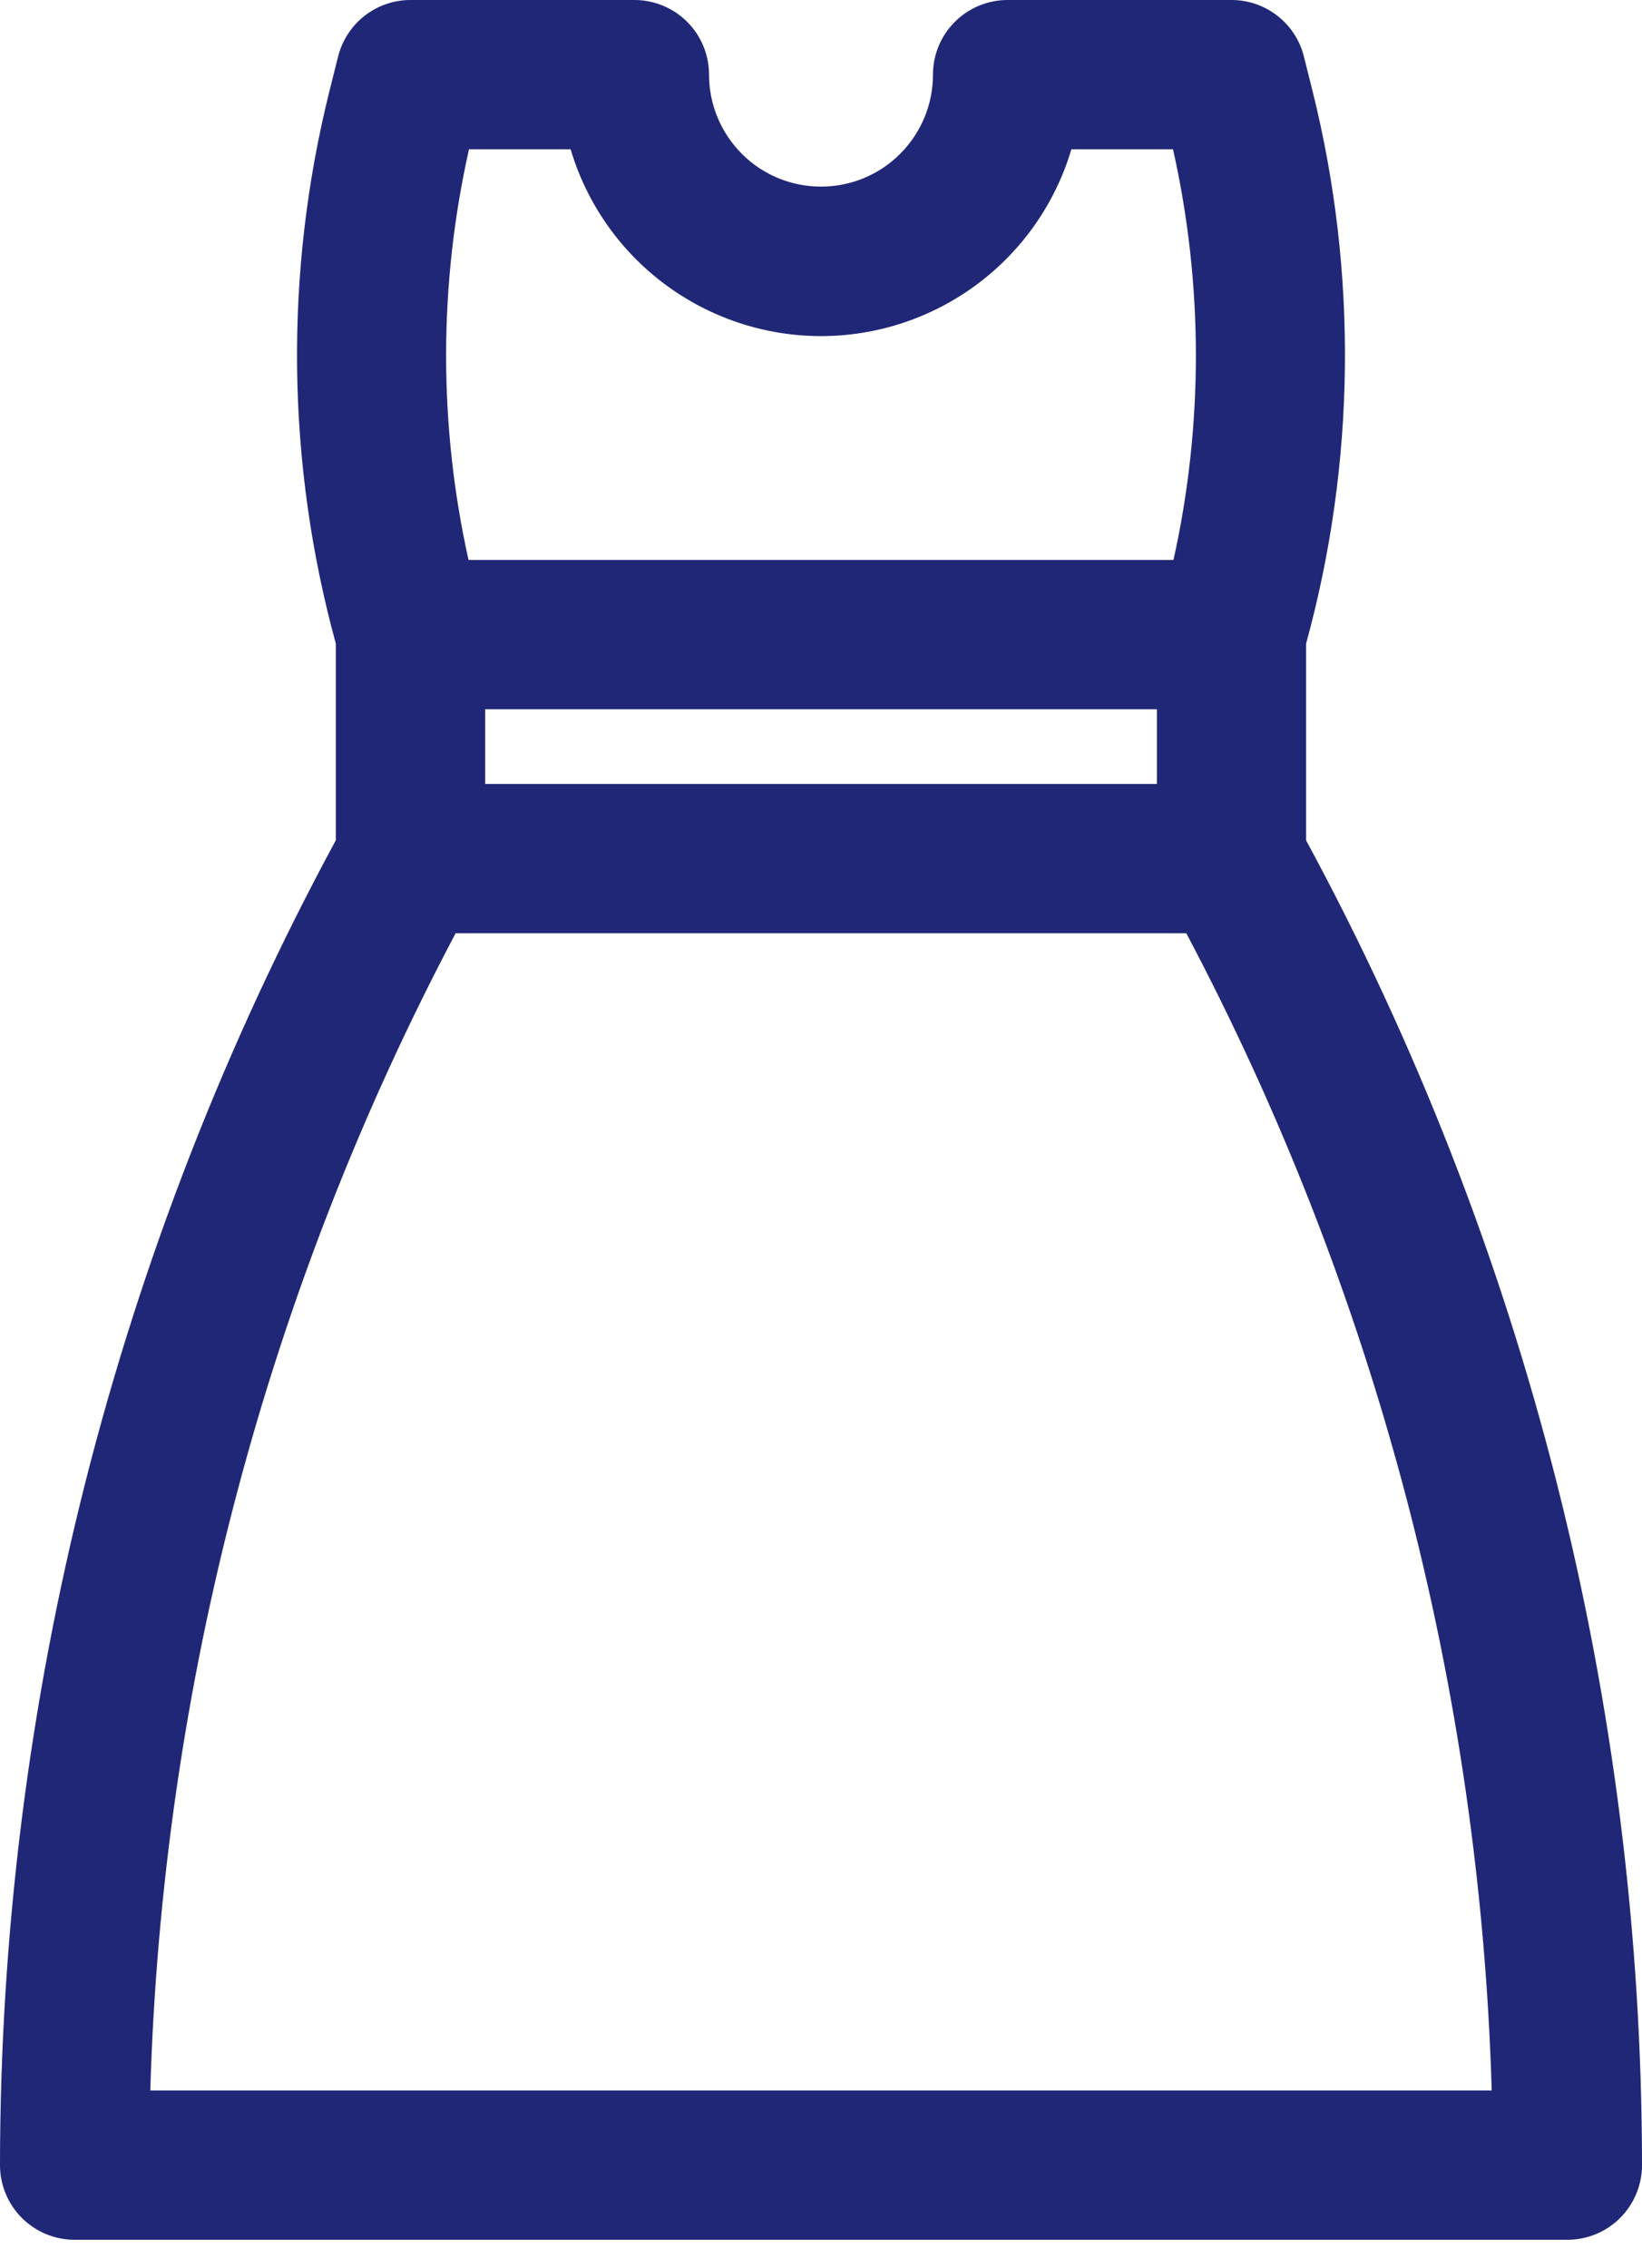 <svg width="21" height="29" viewBox="0 0 21 29" fill="none" xmlns="http://www.w3.org/2000/svg">
<path d="M16.704 10.744V8.229C17.337 5.922 17.366 3.491 16.788 1.17L16.676 0.723C16.625 0.516 16.505 0.333 16.337 0.202C16.17 0.071 15.963 -0 15.75 1.07168e-07H12.886C12.633 1.07168e-07 12.39 0.101 12.211 0.28C12.032 0.459 11.932 0.701 11.932 0.955C11.932 1.334 11.781 1.698 11.512 1.967C11.244 2.236 10.88 2.386 10.5 2.386C10.12 2.386 9.756 2.236 9.488 1.967C9.219 1.698 9.068 1.334 9.068 0.955C9.068 0.701 8.968 0.459 8.789 0.28C8.61 0.101 8.367 1.07168e-07 8.114 1.07168e-07H5.25C5.037 3.23359e-05 4.83 0.071 4.663 0.202C4.495 0.333 4.376 0.517 4.324 0.723L4.212 1.17C3.634 3.491 3.663 5.922 4.295 8.229V10.743C1.48 15.946 0.004 21.767 0 27.682C0 27.935 0.101 28.178 0.28 28.357C0.459 28.536 0.701 28.636 0.955 28.636H20.046C20.299 28.636 20.541 28.536 20.72 28.357C20.899 28.178 21 27.935 21 27.682C20.996 21.767 19.52 15.946 16.704 10.744ZM6.205 9.068H14.796V10.023H6.205V9.068ZM5.998 1.909H7.298C7.503 2.599 7.926 3.204 8.503 3.634C9.08 4.064 9.78 4.297 10.5 4.297C11.22 4.297 11.92 4.064 12.497 3.634C13.074 3.204 13.497 2.599 13.702 1.909H15.002C15.39 3.637 15.392 5.43 15.008 7.159H5.992C5.608 5.43 5.61 3.637 5.998 1.909ZM1.922 26.727C2.075 21.562 3.411 16.5 5.827 11.932H15.172C17.589 16.5 18.925 21.562 19.078 26.727H1.922Z" fill="#202777"/>
</svg>
